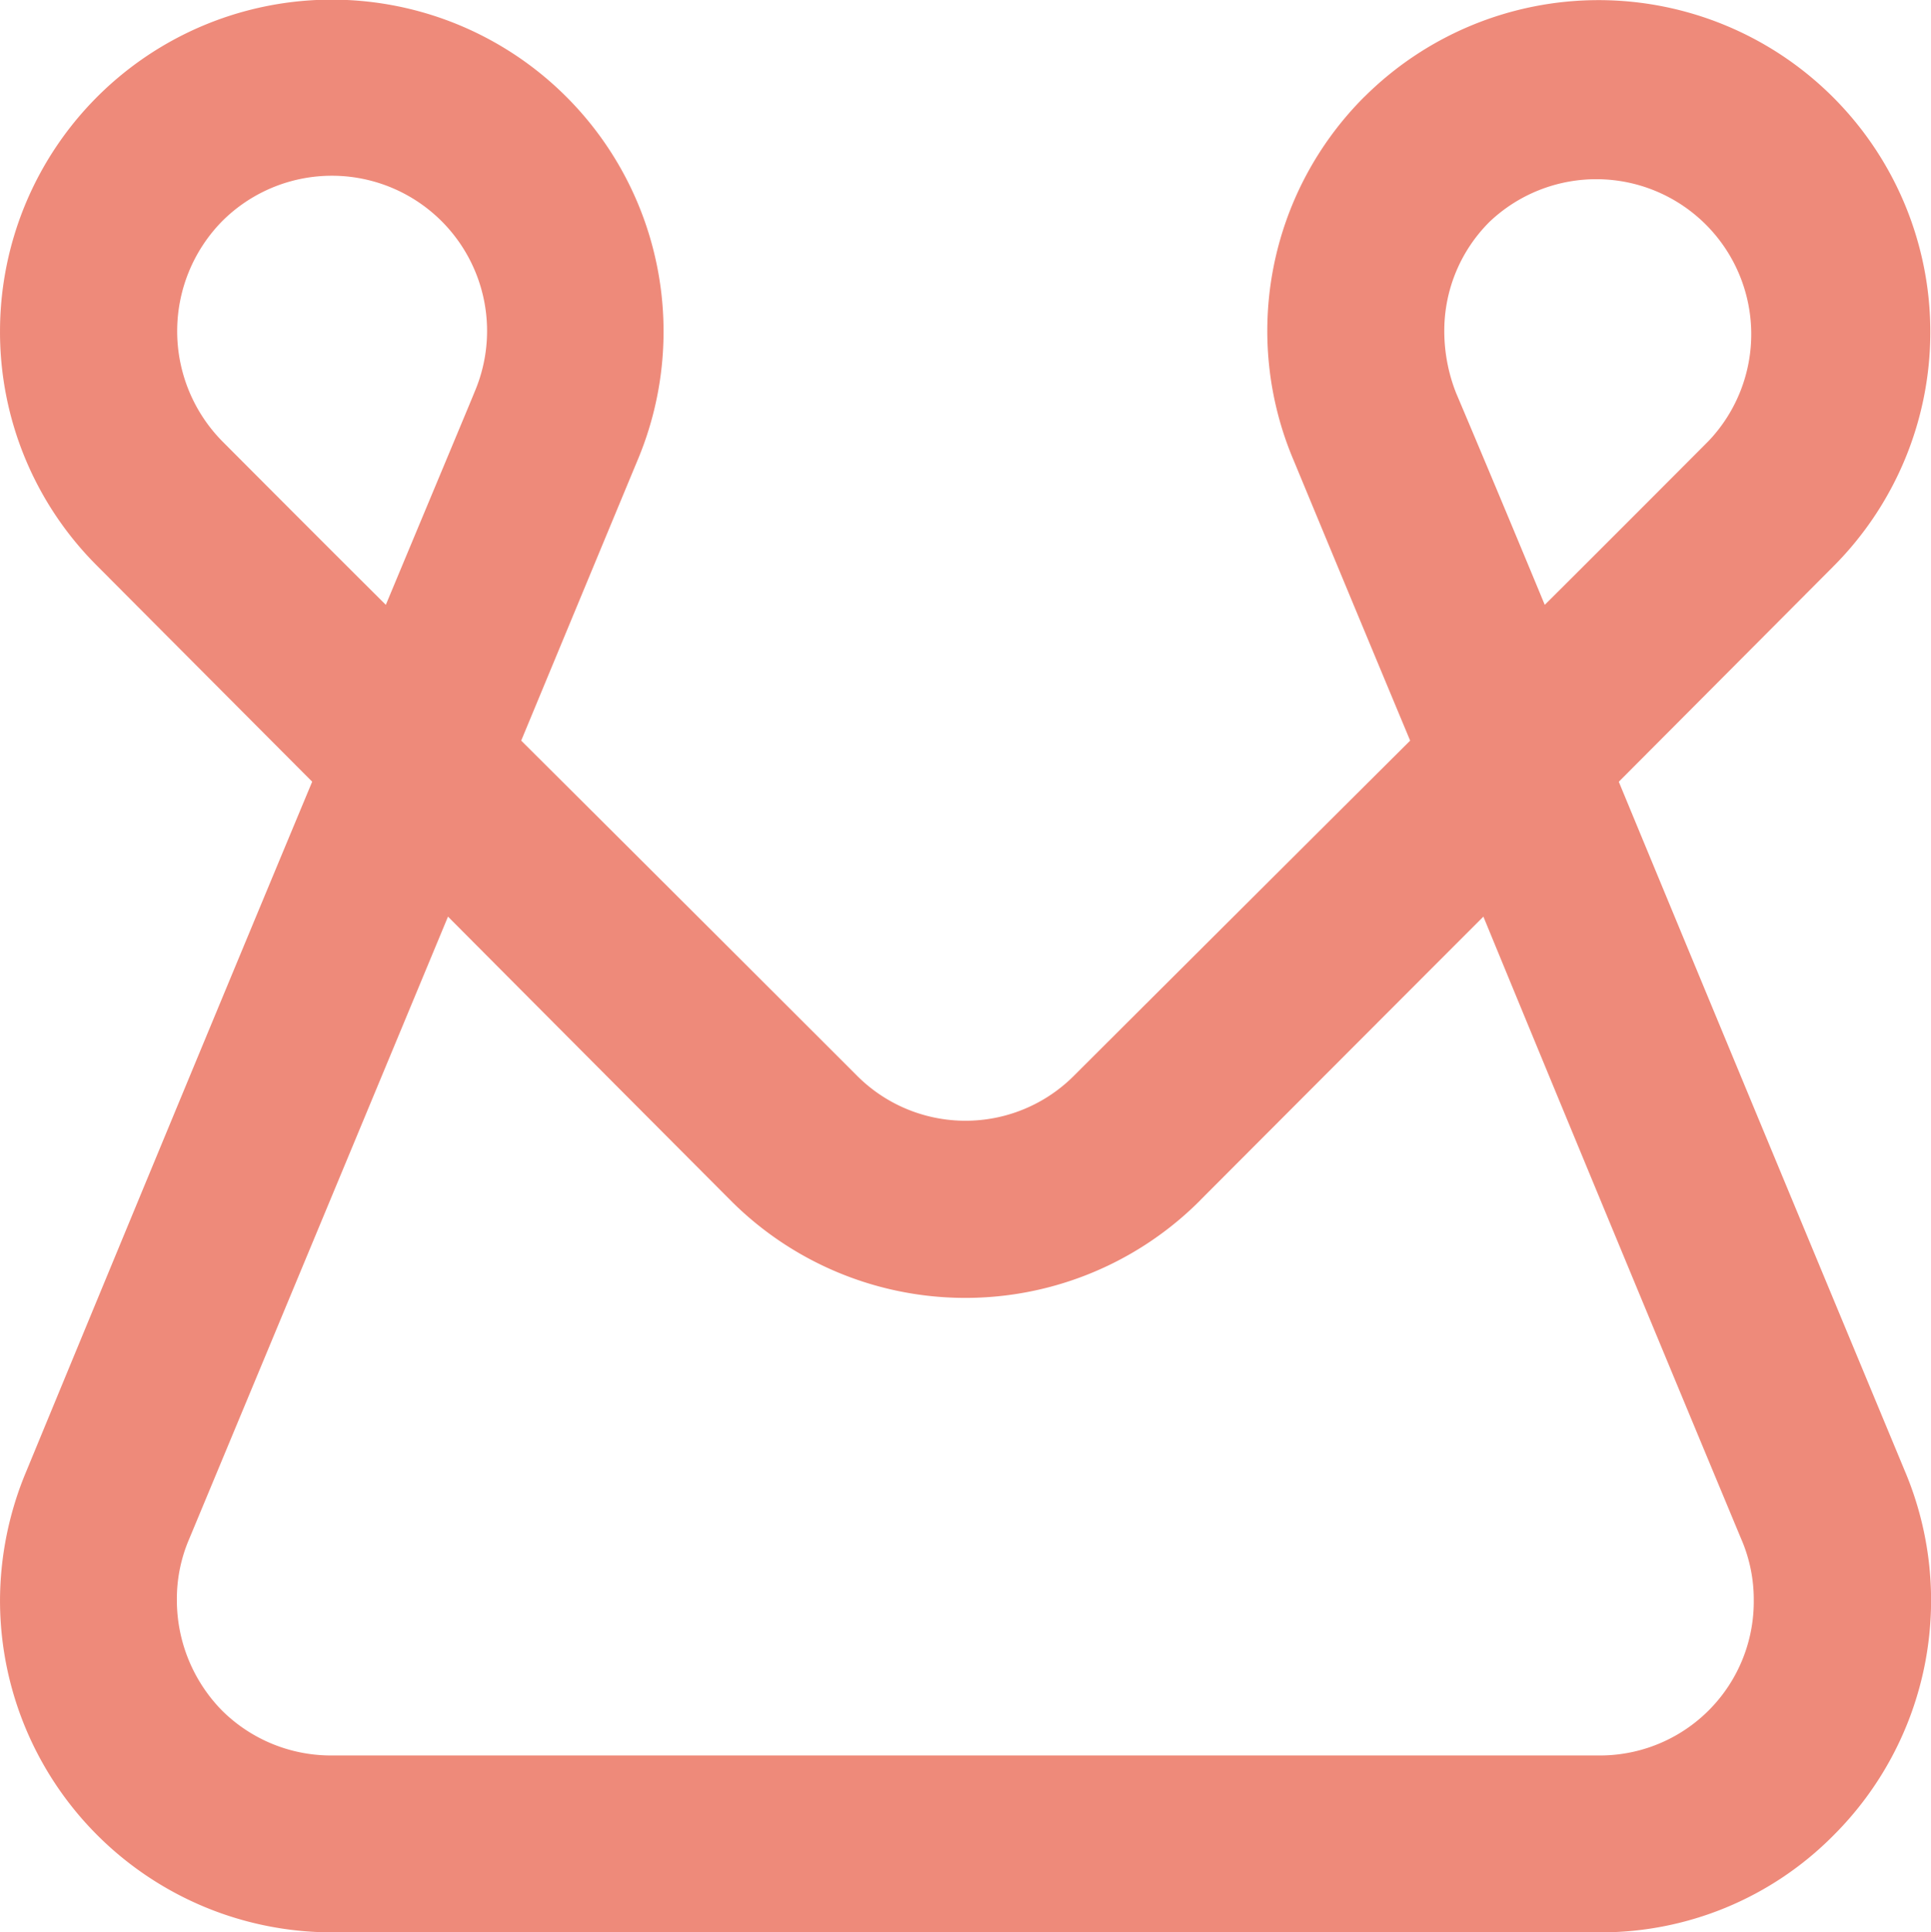 <svg xmlns="http://www.w3.org/2000/svg" width="145.309" height="145.394" viewBox="0 0 145.309 145.394"><g id="Grupo_29" data-name="Grupo 29" transform="translate(-798.518 -2902.128)"><path id="Trazado_34" data-name="Trazado 34" d="M612.031,532.087a24.9,24.9,0,0,0-5.31,27.416s3.723,9,8.745,21.038c-12.582,12.526-25.221,25.136-25.221,25.136a11.528,11.528,0,0,1-16.479,0s-12.612-12.61-25.194-25.136c4.991-12.033,8.742-21.066,8.742-21.066a24.966,24.966,0,1,0-47.962-9.727,24.844,24.844,0,0,0,7.33,17.664s7.3,7.33,16.161,16.219c-9.7,23.259-21.5,51.86-21.5,51.86a25.212,25.212,0,0,0-1.991,9.753,24.98,24.98,0,0,0,25.05,24.964h95.207a24.611,24.611,0,0,0,17.717-7.3,24.966,24.966,0,0,0,5.34-27.472c.03.058-11.89-28.571-21.5-51.8,8.861-8.889,16.161-16.219,16.161-16.219a24.968,24.968,0,0,0-35.295-35.325ZM526.061,558a11.808,11.808,0,0,1,0-16.535,11.678,11.678,0,0,1,18.99,12.87c0,.03-2.743,6.58-6.666,15.989C533.651,565.621,526.061,558,526.061,558Zm73.59,57.141s10.275-10.3,21.326-21.357c9.121,22.165,19.394,46.81,19.394,46.81a11.439,11.439,0,0,1,.952,4.645,11.579,11.579,0,0,1-11.715,11.66H534.374a11.636,11.636,0,0,1-8.313-3.377,11.856,11.856,0,0,1-3.4-8.283,11.411,11.411,0,0,1,.922-4.617s10.275-24.673,19.48-46.838c11,11.054,21.271,21.357,21.271,21.357a24.941,24.941,0,0,0,35.323,0ZM618.929,554.4a12.713,12.713,0,0,1-.894-4.7,11.552,11.552,0,0,1,3.435-8.224A11.662,11.662,0,0,1,637.919,558s-7.59,7.618-12.324,12.324C621.7,560.918,618.929,554.4,618.929,554.4Z" transform="translate(289.167 2377.313)" fill="rgba(229,77,53,0.66)"></path></g></svg>